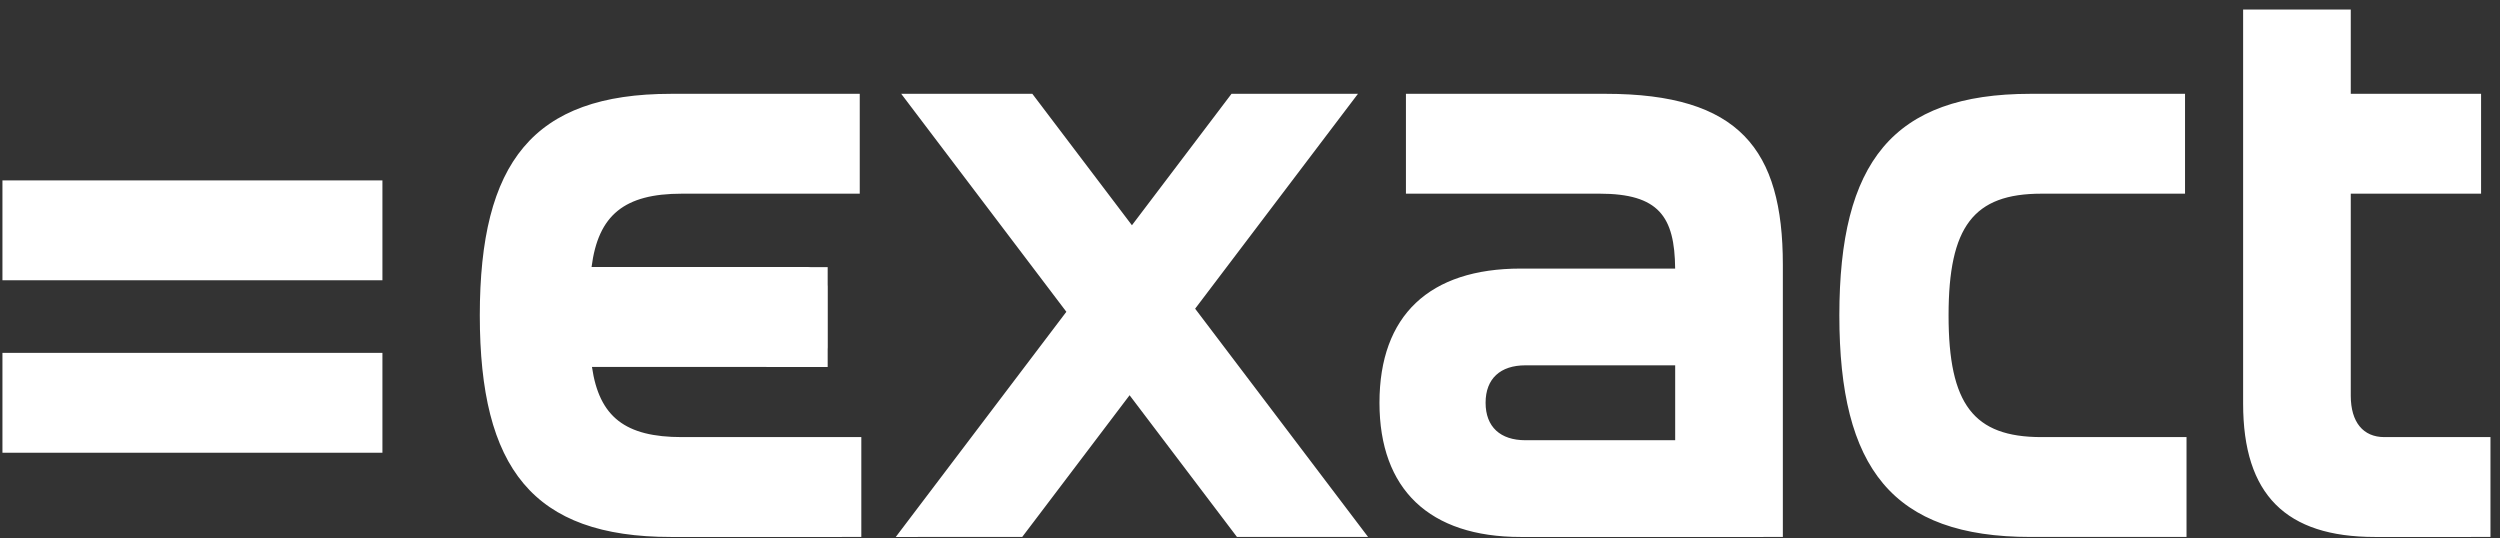 <svg width="237" height="51" viewBox="0 0 237 51" fill="none" xmlns="http://www.w3.org/2000/svg">
<rect x="0" y="0" width="237" height="51" fill="#333333" stroke="none"/>
<path fill-rule="evenodd" clip-rule="evenodd" d="M31.882 17.104H0.232V26.571H36.254V17.104H31.882ZM31.503 33.449H0.232V42.917H4.983V42.917H31.503V42.917H36.254V33.449H31.503ZM158.807 41.733H144.606C142.24 41.733 140.834 40.475 140.834 38.182C140.834 35.89 142.24 34.633 144.606 34.633H158.807V41.733ZM152.225 8.894H139.091L133.283 8.894V18.361H139.091L151.632 18.36C157.244 18.36 158.761 20.516 158.804 25.461H144.161C135.508 25.461 130.774 29.899 130.774 38.182C130.774 46.393 135.508 50.905 144.161 50.905H167.165L167.174 50.904H169.014V25.093C169.014 14.145 164.872 8.894 152.225 8.894ZM205.435 41.437H193.527C187.092 41.437 184.724 38.331 184.724 29.9C184.724 21.469 187.092 18.361 193.527 18.361H205.287L205.305 18.361H207.141V8.894H192.491C179.401 8.894 174.37 15.403 174.37 29.9C174.37 44.396 179.401 50.904 192.491 50.904H207.282V41.437H205.444L205.435 41.437ZM75.844 41.437H64.64C59.291 41.437 56.806 39.544 56.118 34.783H72.656V34.789H78.464V33.102C78.468 33.046 78.472 32.99 78.472 32.931V27.163C78.472 27.105 78.468 27.048 78.464 26.992V25.322H76.832C76.762 25.316 76.692 25.313 76.623 25.313H56.08C56.712 20.38 59.19 18.361 64.64 18.361H81.504V8.894H76.433V8.895H63.605C50.512 8.895 45.485 15.402 45.485 29.899C45.485 44.395 50.512 50.905 63.605 50.905H79.803C79.81 50.905 79.816 50.904 79.822 50.904H81.653V41.437H75.844ZM234.245 41.437H226.035C224.039 41.437 222.853 40.033 222.853 37.518V18.361H235.206V8.895H222.853V0.905H212.648V38.257C212.648 46.912 216.716 50.905 225.148 50.905H234.245L234.264 50.904H236.096V41.437H234.245ZM128.238 48.982L113.299 29.264L127.277 10.816V10.816L128.734 8.894H116.747L115.739 10.224L115.739 10.225L107.307 21.354L98.874 10.225L98.874 10.224L97.866 8.894H85.436L101.091 29.558L84.918 50.905L89.001 50.904H96.905L97.913 49.574L97.914 49.574L107.085 37.468L116.257 49.574V49.574L117.265 50.904H129.695L128.238 48.982Z" fill="white"/>
</svg>
